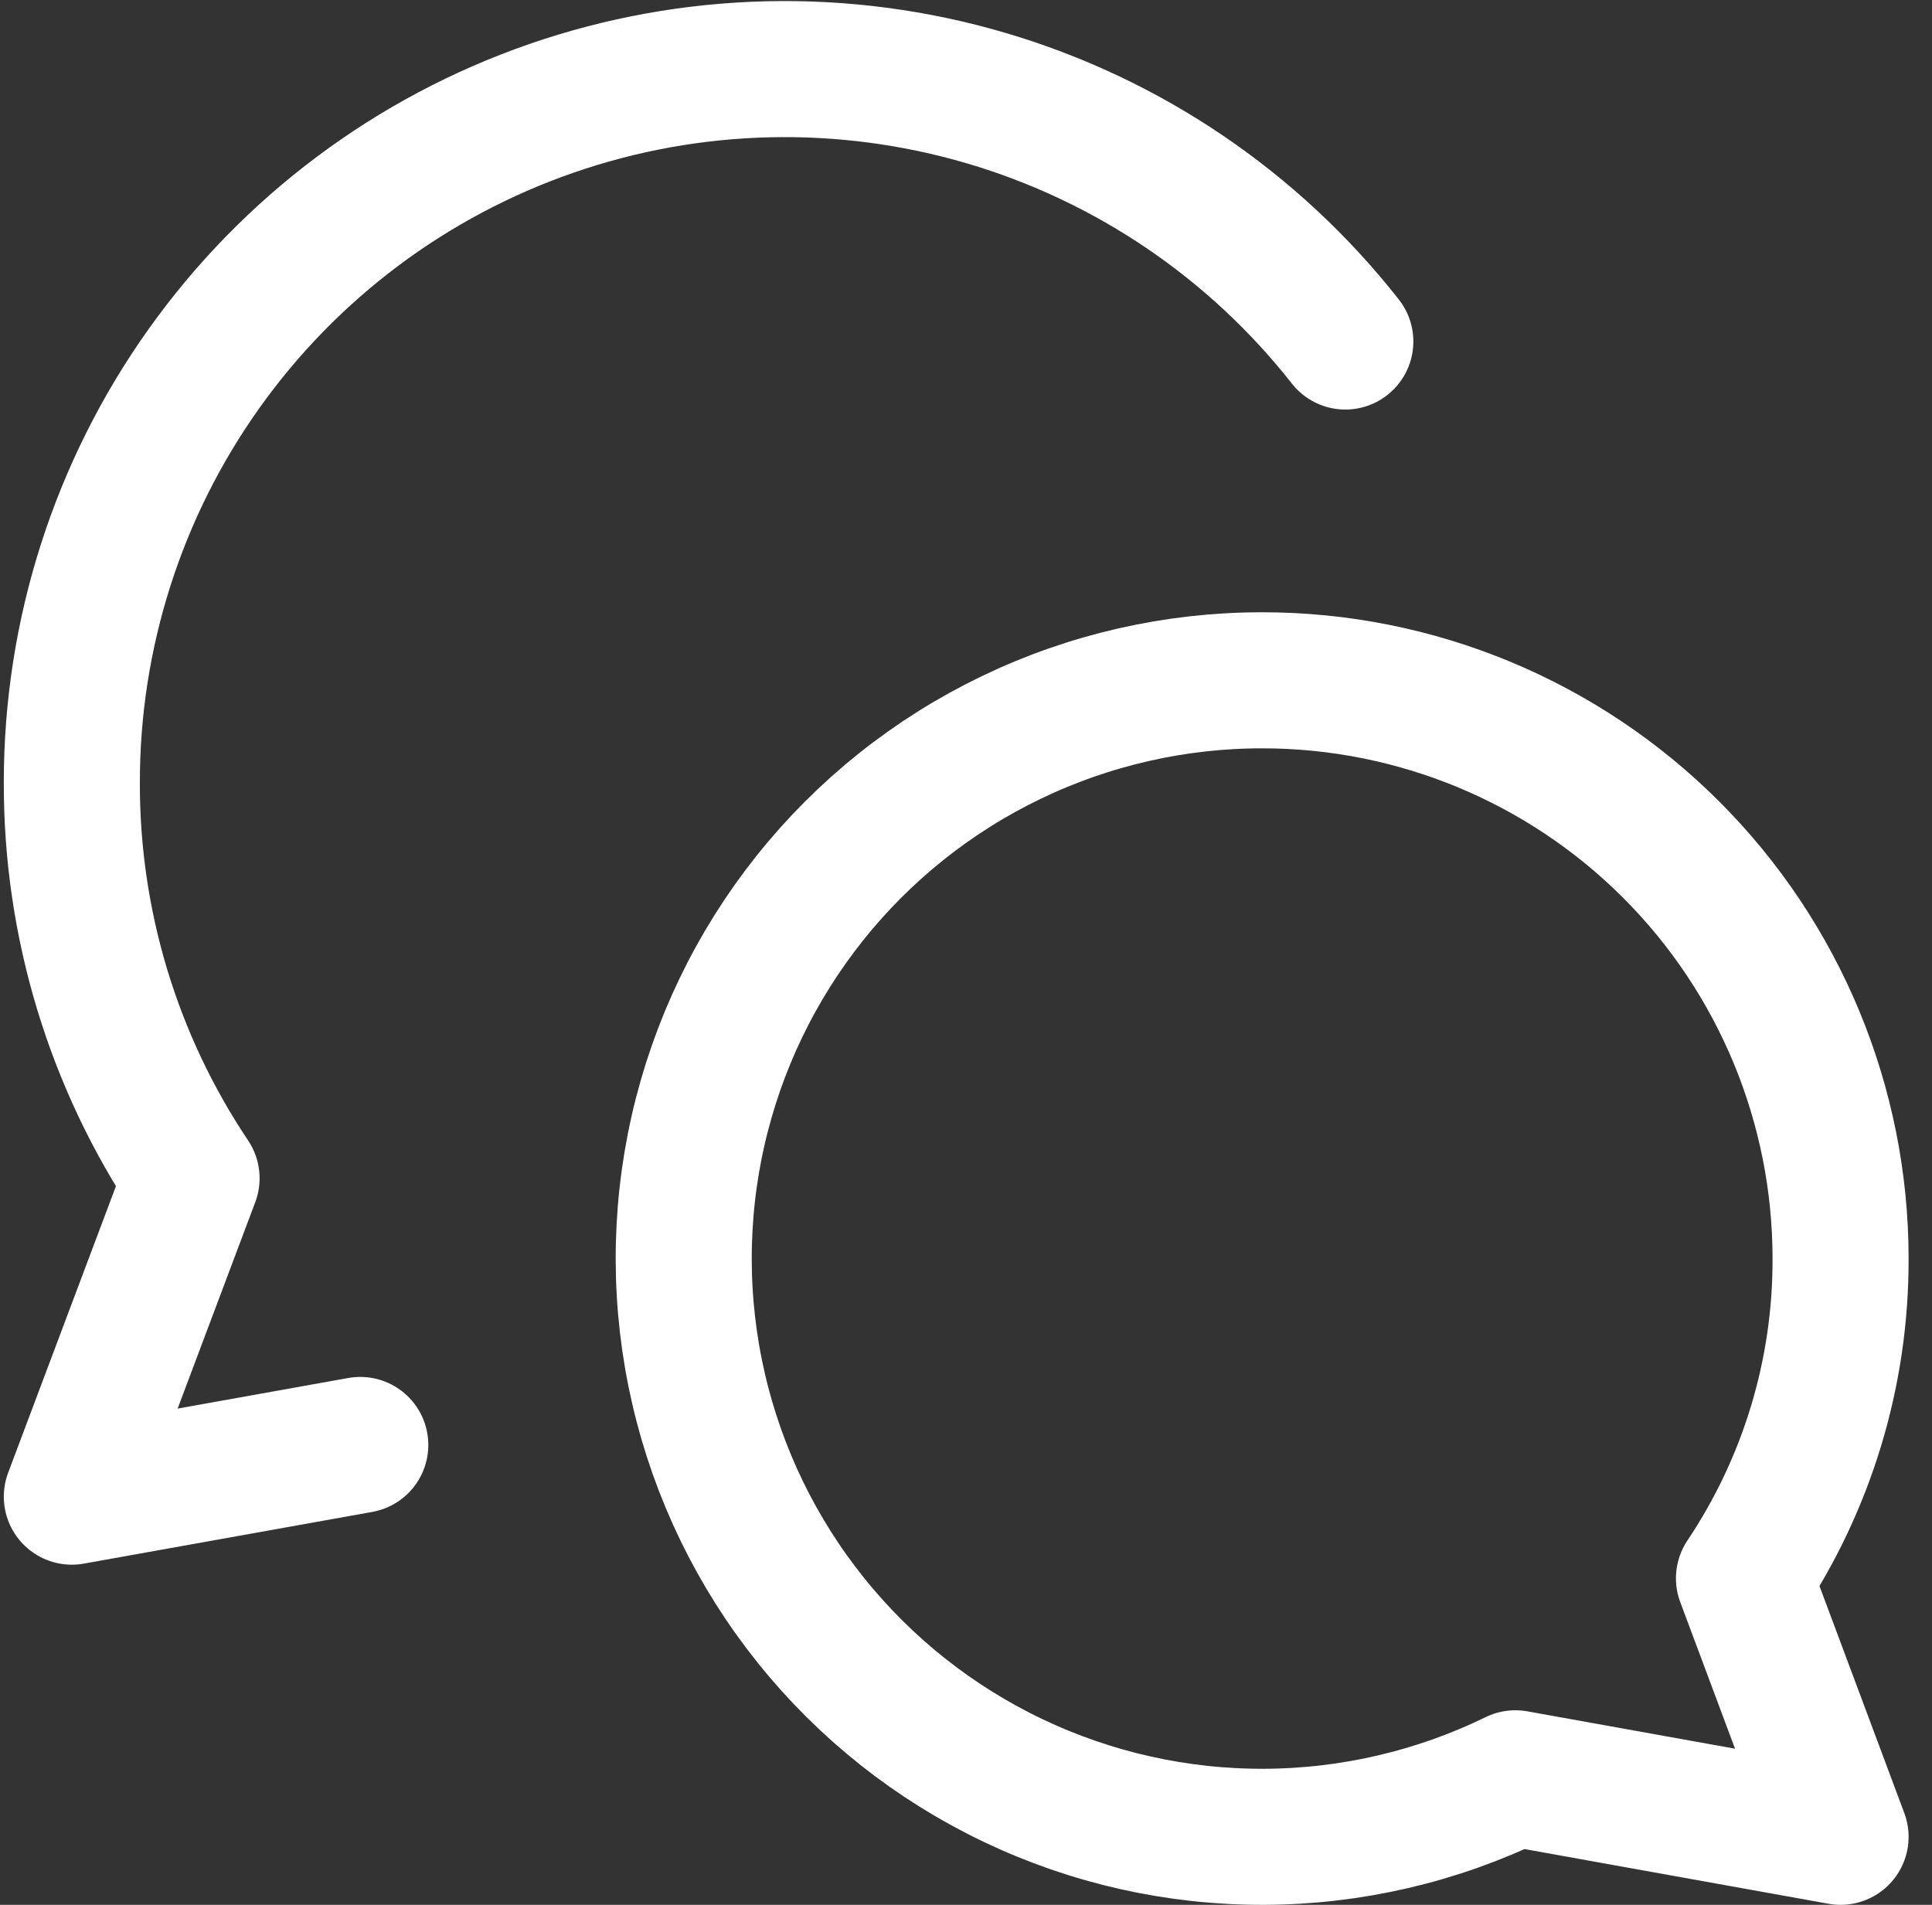 <svg xmlns="http://www.w3.org/2000/svg" width="71" height="70" viewBox="0 0 71 70" fill="none"><rect x="0" y="0" width="71" height="70" fill="#333333" stroke="none"/><g clip-path="url(#clip0_255_985)"><path d="M46.39 25C52.026 25 57.431 27.239 61.416 31.224C65.401 35.209 67.64 40.614 67.64 46.25C67.654 50.433 66.417 54.525 64.09 58L67.64 67.5L55.69 65.35C52.816 66.751 49.663 67.487 46.466 67.5C43.268 67.513 40.109 66.805 37.224 65.428C34.338 64.051 31.8 62.04 29.8 59.546C27.799 57.052 26.387 54.139 25.669 51.023C24.951 47.907 24.945 44.669 25.652 41.551C26.359 38.433 27.761 35.514 29.753 33.013C31.744 30.512 34.275 28.492 37.155 27.105C40.036 25.717 43.193 24.998 46.39 25Z" stroke="white" stroke-width="5" stroke-linecap="round" stroke-linejoin="round"></path><path d="M49.44 12.55C46.073 8.266 41.454 5.137 36.225 3.601C30.997 2.065 25.419 2.198 20.27 3.98C15.12 5.763 10.655 9.107 7.495 13.547C4.335 17.986 2.638 23.301 2.64 28.75C2.625 33.93 4.157 38.997 7.04 43.3L2.64 55L13.24 53.1" stroke="white" stroke-width="5" stroke-linecap="round" stroke-linejoin="round"></path></g><defs><clipPath id="clip0_255_985"><rect width="70" height="70" fill="white" transform="translate(0.14)"></rect></clipPath></defs></svg>